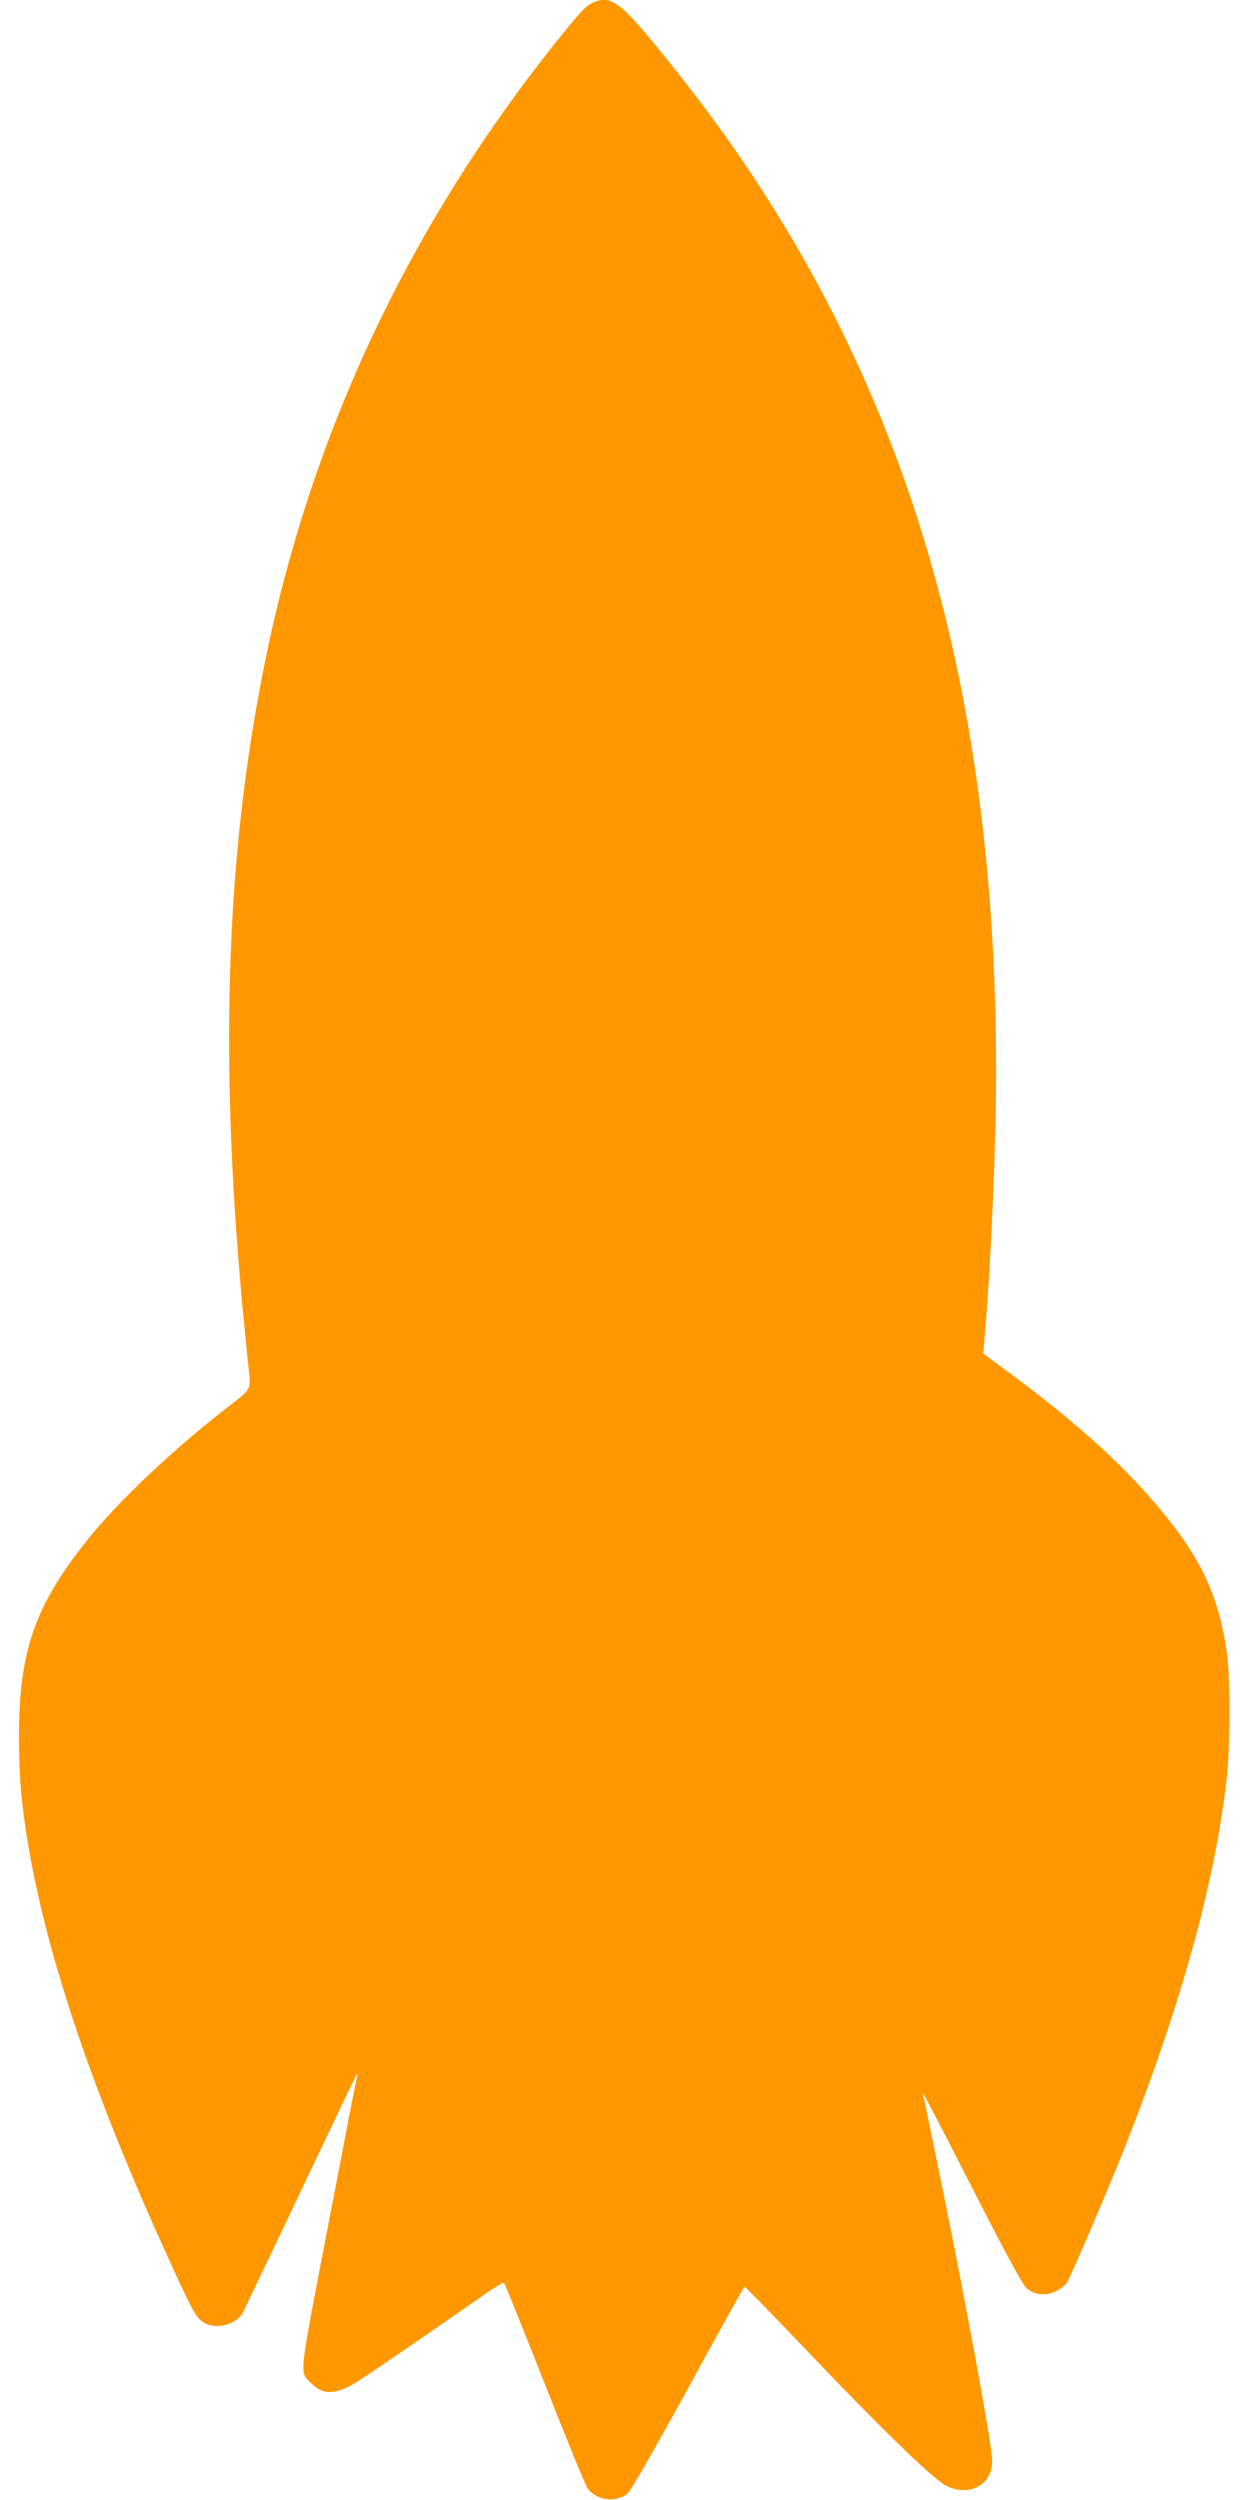 <?xml version="1.0" standalone="no"?>
<!DOCTYPE svg PUBLIC "-//W3C//DTD SVG 20010904//EN"
 "http://www.w3.org/TR/2001/REC-SVG-20010904/DTD/svg10.dtd">
<svg version="1.0" xmlns="http://www.w3.org/2000/svg"
 width="640pt" height="1280pt" viewBox="0 0 640 1280"
 preserveAspectRatio="xMidYMid meet">
<g transform="translate(0,1280) scale(0.1,-0.1)"
fill="#ff9800" stroke="none">
<path d="M3035 12786 c-37 -17 -65 -47 -192 -206 -735 -923 -1226 -1953 -1468
-3081 -214 -999 -256 -2053 -135 -3374 12 -121 25 -258 30 -305 16 -142 24
-125 -111 -230 -268 -207 -551 -475 -704 -665 -277 -344 -358 -577 -358 -1020
0 -93 5 -223 12 -288 62 -629 314 -1422 762 -2399 122 -267 136 -291 181 -314
58 -30 153 -6 187 48 6 9 139 288 297 620 157 332 288 605 291 608 3 3 3 -7
-1 -22 -3 -15 -19 -96 -36 -180 -16 -84 -67 -351 -114 -593 -149 -778 -144
-726 -81 -789 62 -62 130 -58 244 16 82 53 466 317 621 426 63 45 117 78 121
74 4 -4 97 -236 208 -517 110 -280 209 -521 219 -535 45 -62 145 -76 205 -27
16 13 136 222 310 539 155 284 285 518 288 520 3 2 136 -134 296 -302 384
-404 664 -677 732 -714 119 -64 241 -2 241 123 0 66 -85 541 -206 1156 -47
235 -141 694 -150 730 -3 11 110 -205 250 -480 174 -341 264 -507 283 -522 42
-34 101 -39 150 -14 22 11 47 30 55 43 20 31 210 473 293 683 292 739 464
1359 526 1900 17 147 18 525 1 640 -47 325 -149 525 -422 830 -162 181 -391
382 -665 586 l-161 119 7 82 c32 365 59 980 59 1358 0 2101 -518 3722 -1640
5130 -280 352 -327 390 -425 346z"/>
</g>
</svg>
